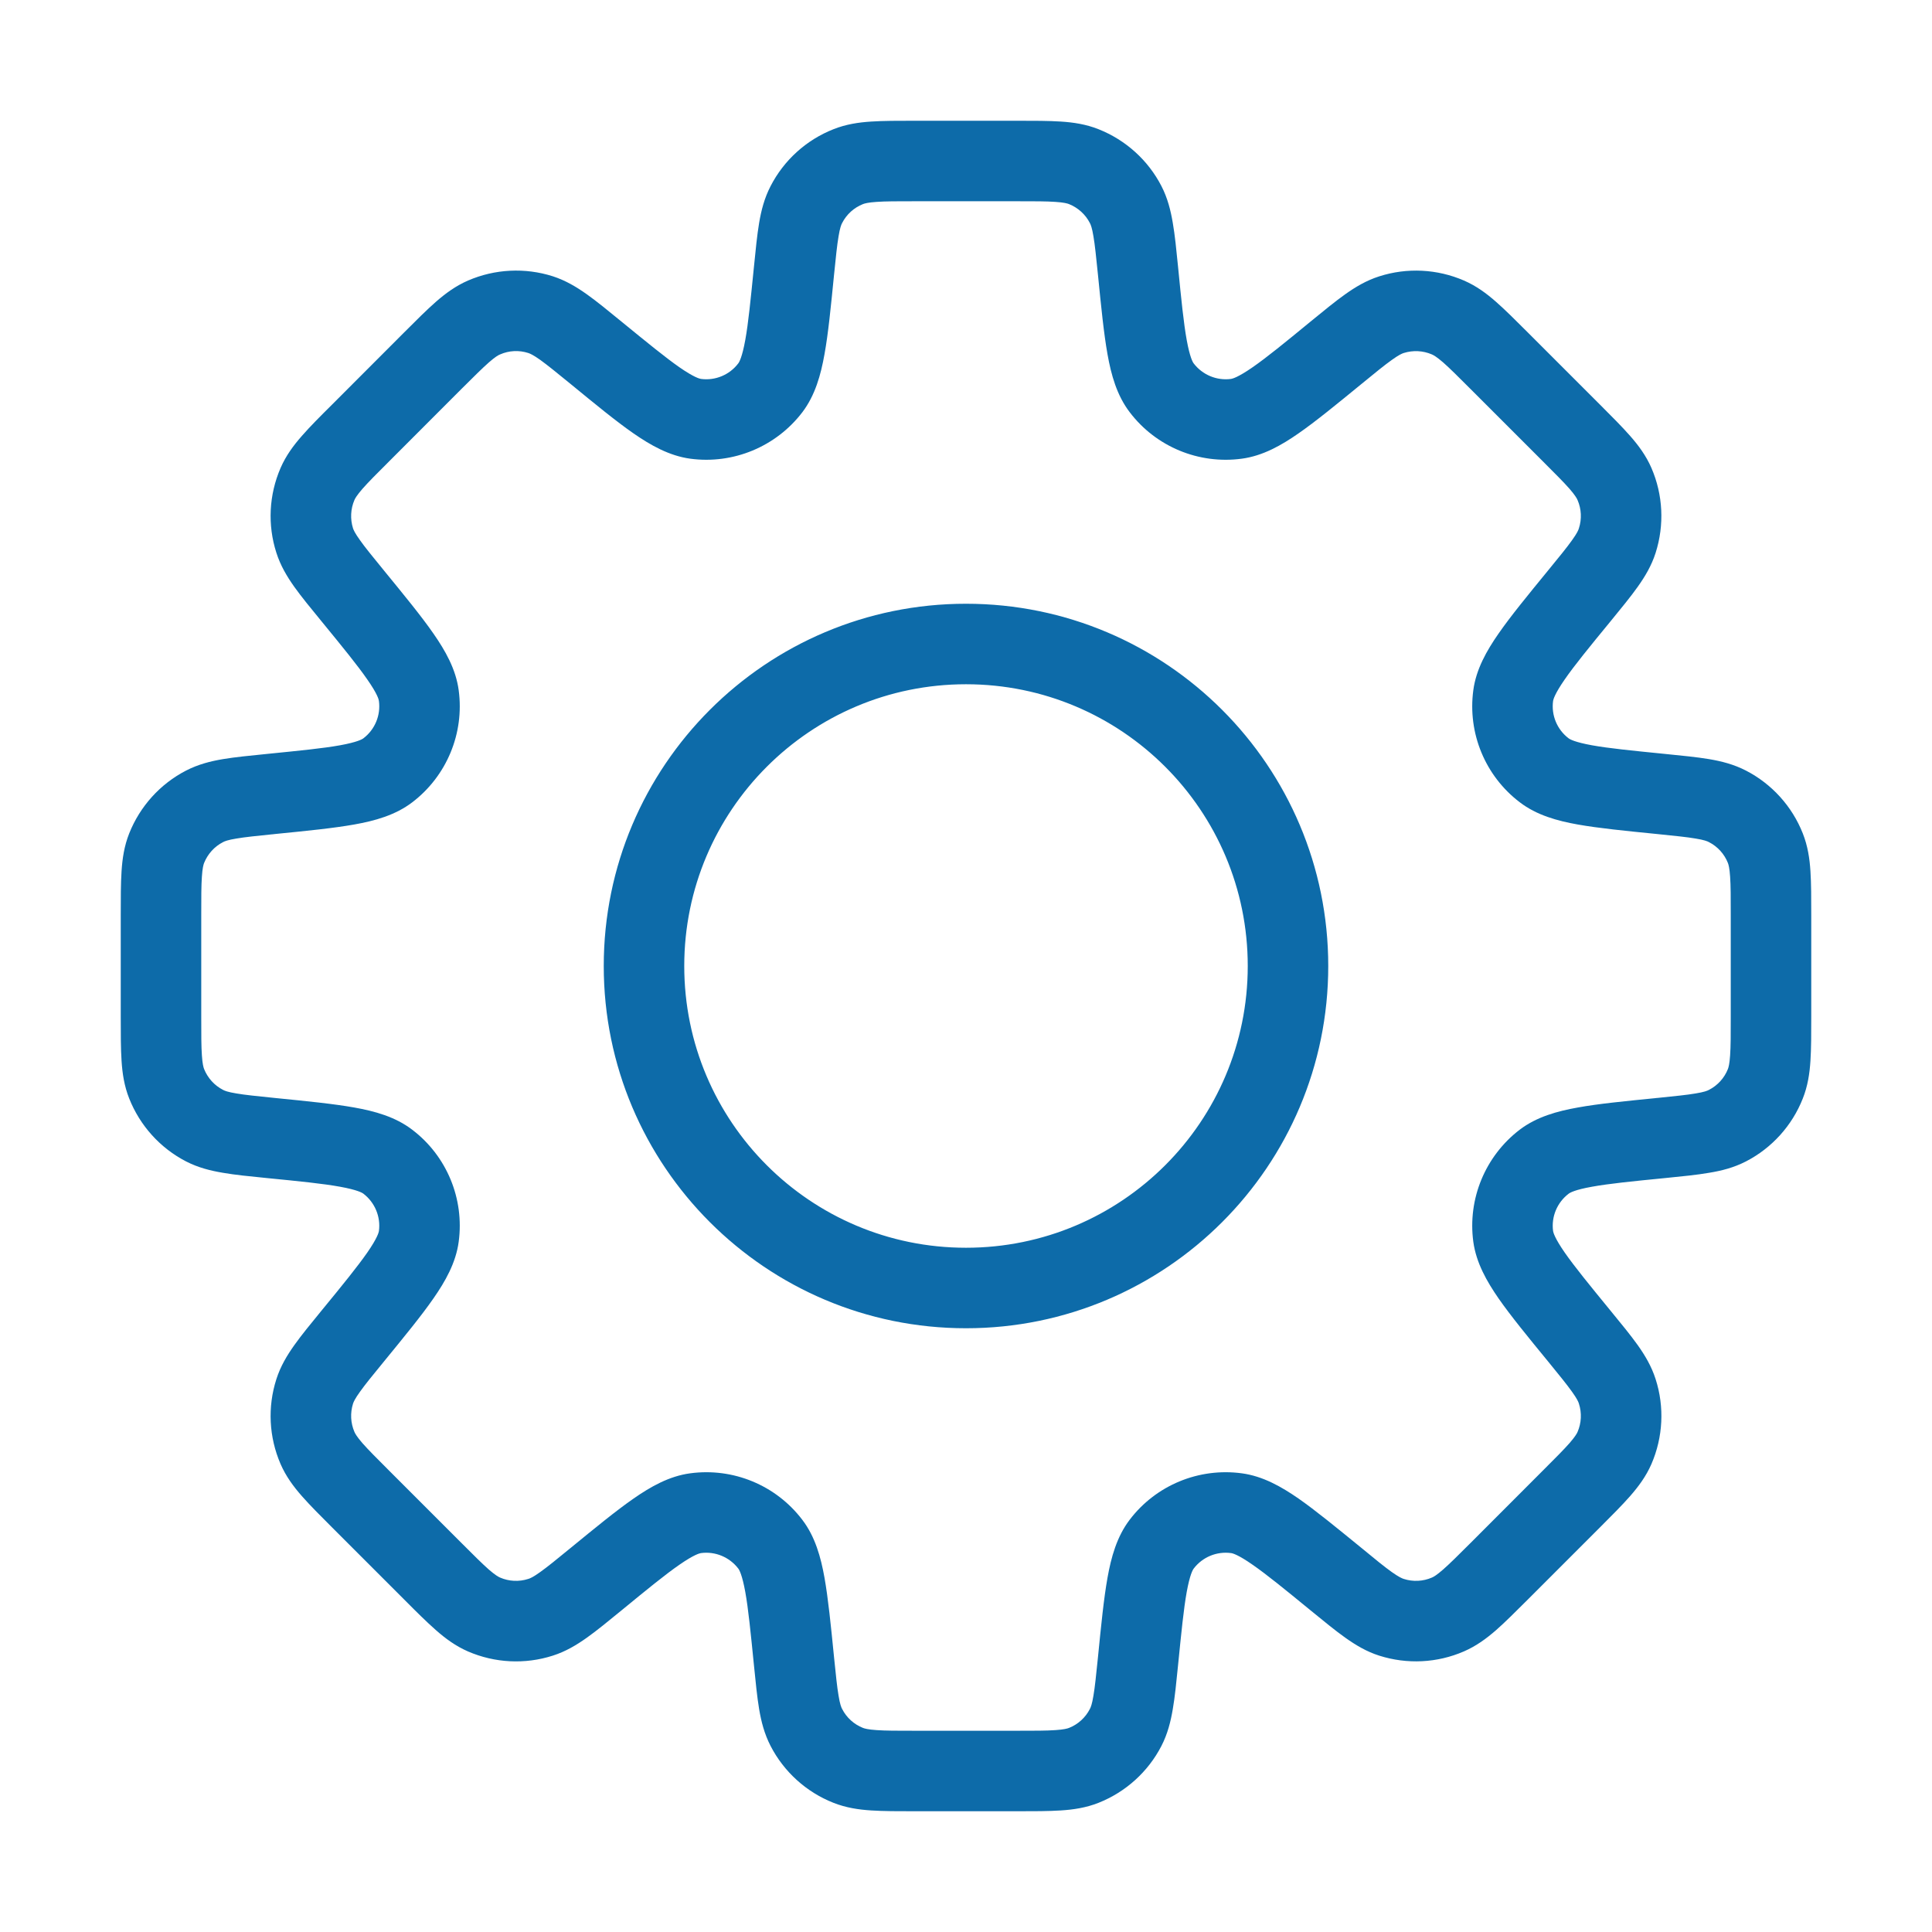 <!DOCTYPE svg PUBLIC "-//W3C//DTD SVG 1.1//EN" "http://www.w3.org/Graphics/SVG/1.1/DTD/svg11.dtd">
<!-- Uploaded to: SVG Repo, www.svgrepo.com, Transformed by: SVG Repo Mixer Tools -->
<svg width="800px" height="800px" viewBox="0 0 24 24" fill="none" xmlns="http://www.w3.org/2000/svg">
<g id="SVGRepo_bgCarrier" stroke-width="0"/>
<g id="SVGRepo_tracerCarrier" stroke-linecap="round" stroke-linejoin="round"/>
<g id="SVGRepo_iconCarrier"> <path d="M14.136 3.361L14.634 3.312L14.136 3.361ZM13.984 2.542L13.539 2.771V2.771L13.984 2.542ZM14.431 4.818L14.829 4.515V4.515L14.431 4.818ZM15.36 5.202L15.293 4.707L15.293 4.707L15.36 5.202ZM16.598 4.381L16.915 4.768V4.768L16.598 4.381ZM17.285 3.909L17.438 4.385L17.285 3.909ZM17.987 3.944L18.186 3.485V3.485L17.987 3.944ZM18.624 4.482L18.271 4.836V4.836L18.624 4.482ZM19.518 5.376L19.871 5.022V5.022L19.518 5.376ZM20.056 6.013L20.515 5.814L20.515 5.814L20.056 6.013ZM20.091 6.715L20.567 6.867L20.567 6.867L20.091 6.715ZM19.619 7.402L19.232 7.085V7.085L19.619 7.402ZM18.797 8.641L18.302 8.574V8.574L18.797 8.641ZM19.182 9.569L18.879 9.966L19.182 9.569ZM20.639 9.864L20.688 9.366L20.639 9.864ZM21.458 10.016L21.688 9.572L21.688 9.572L21.458 10.016ZM21.93 10.537L22.395 10.353V10.353L21.93 10.537ZM21.93 13.463L21.465 13.279L21.465 13.279L21.93 13.463ZM21.458 13.984L21.688 14.428H21.688L21.458 13.984ZM20.639 14.136L20.589 13.639L20.573 13.64L20.556 13.643L20.639 14.136ZM20.639 14.136L20.688 14.634L20.705 14.632L20.721 14.629L20.639 14.136ZM19.183 14.431L18.879 14.033L19.183 14.431ZM18.798 15.36L18.302 15.426V15.426L18.798 15.36ZM19.619 16.598L19.232 16.914L19.619 16.598ZM20.091 17.285L19.614 17.437L19.614 17.437L20.091 17.285ZM20.056 17.987L19.597 17.788L19.597 17.788L20.056 17.987ZM19.518 18.624L19.872 18.977L19.518 18.624ZM18.624 19.517L18.271 19.164V19.164L18.624 19.517ZM17.987 20.055L18.186 20.514L18.186 20.514L17.987 20.055ZM17.285 20.09L17.133 20.567H17.133L17.285 20.09ZM16.598 19.618L16.915 19.231L16.91 19.228L16.598 19.618ZM16.598 19.618L16.281 20.005L16.286 20.009L16.598 19.618ZM15.36 18.797L15.426 18.302H15.426L15.36 18.797ZM14.431 19.182L14.829 19.485L14.829 19.485L14.431 19.182ZM14.136 20.638L13.639 20.589L14.136 20.638ZM13.984 21.459L13.539 21.229L13.539 21.229L13.984 21.459ZM13.463 21.93L13.279 21.465H13.279L13.463 21.93ZM10.537 21.93L10.721 21.465H10.721L10.537 21.93ZM10.016 21.458L10.461 21.229L10.016 21.458ZM9.864 20.639L9.366 20.688L9.864 20.639ZM9.569 19.182L9.171 19.485L9.171 19.485L9.569 19.182ZM8.641 18.797L8.574 18.302H8.574L8.641 18.797ZM7.402 19.619L7.085 19.232L7.078 19.238L7.07 19.245L7.402 19.619ZM7.402 19.619L7.719 20.006L7.727 19.999L7.734 19.993L7.402 19.619ZM6.715 20.091L6.867 20.567H6.867L6.715 20.091ZM6.013 20.056L5.814 20.515H5.814L6.013 20.056ZM5.376 19.518L5.729 19.164H5.729L5.376 19.518ZM4.482 18.624L4.129 18.978H4.129L4.482 18.624ZM3.944 17.987L4.403 17.788L3.944 17.987ZM3.909 17.285L4.385 17.438L3.909 17.285ZM4.381 16.598L4.768 16.915L4.381 16.598ZM5.202 15.359L5.698 15.426L5.202 15.359ZM4.818 14.431L5.121 14.034H5.121L4.818 14.431ZM3.361 14.136L3.312 14.634H3.312L3.361 14.136ZM2.542 13.984L2.771 13.539H2.771L2.542 13.984ZM2.07 13.463L1.605 13.646H1.605L2.07 13.463ZM2.07 10.537L1.605 10.353L1.605 10.353L2.07 10.537ZM2.542 10.016L2.312 9.572L2.312 9.572L2.542 10.016ZM3.362 9.864V9.364H3.337L3.312 9.366L3.362 9.864ZM3.362 9.864V10.364H3.386L3.411 10.361L3.362 9.864ZM4.818 9.569L4.515 9.171L4.515 9.171L4.818 9.569ZM5.203 8.641L5.698 8.574H5.698L5.203 8.641ZM4.381 7.402L4.768 7.085L4.381 7.402ZM3.909 6.714L4.385 6.562H4.385L3.909 6.714ZM3.944 6.012L3.485 5.814L3.485 5.814L3.944 6.012ZM4.482 5.375L4.836 5.729L4.836 5.729L4.482 5.375ZM5.376 4.482L5.022 4.128H5.022L5.376 4.482ZM6.013 3.944L5.814 3.485H5.814L6.013 3.944ZM6.715 3.909L6.867 3.432L6.715 3.909ZM7.402 4.381L7.719 3.994V3.994L7.402 4.381ZM8.64 5.202L8.707 4.707L8.64 5.202ZM9.569 4.817L9.171 4.514L9.569 4.817ZM9.864 3.361L10.361 3.411V3.411L9.864 3.361ZM10.016 2.542L9.572 2.313L9.572 2.313L10.016 2.542ZM10.537 2.07L10.721 2.535L10.721 2.535L10.537 2.07ZM13.463 2.07L13.646 1.605L13.646 1.605L13.463 2.07ZM14.634 3.312C14.613 3.101 14.595 2.919 14.569 2.77C14.543 2.615 14.505 2.462 14.428 2.312L13.539 2.771C13.55 2.791 13.566 2.831 13.583 2.935C13.602 3.044 13.616 3.188 13.639 3.411L14.634 3.312ZM14.829 4.515C14.817 4.5 14.781 4.439 14.742 4.225C14.704 4.015 14.675 3.731 14.634 3.312L13.639 3.411C13.679 3.813 13.712 4.144 13.758 4.402C13.803 4.654 13.873 4.911 14.034 5.121L14.829 4.515ZM15.293 4.707C15.115 4.731 14.938 4.657 14.829 4.515L14.034 5.121C14.36 5.55 14.892 5.77 15.426 5.698L15.293 4.707ZM16.281 3.994C15.956 4.261 15.734 4.442 15.559 4.563C15.38 4.687 15.311 4.704 15.293 4.707L15.426 5.698C15.688 5.663 15.919 5.531 16.13 5.384C16.345 5.235 16.602 5.024 16.915 4.768L16.281 3.994ZM17.133 3.433C16.973 3.484 16.838 3.565 16.71 3.656C16.586 3.744 16.445 3.86 16.281 3.994L16.915 4.768C17.088 4.626 17.2 4.535 17.29 4.471C17.376 4.409 17.416 4.392 17.438 4.385L17.133 3.433ZM18.186 3.485C17.853 3.341 17.479 3.322 17.133 3.433L17.438 4.385C17.553 4.349 17.677 4.355 17.788 4.403L18.186 3.485ZM18.978 4.129C18.828 3.979 18.699 3.85 18.585 3.75C18.467 3.646 18.34 3.552 18.186 3.485L17.788 4.403C17.809 4.412 17.847 4.433 17.927 4.502C18.01 4.575 18.112 4.677 18.271 4.836L18.978 4.129ZM19.871 5.022L18.978 4.129L18.271 4.836L19.164 5.729L19.871 5.022ZM20.515 5.814C20.448 5.66 20.354 5.533 20.25 5.415C20.15 5.301 20.021 5.172 19.871 5.022L19.164 5.729C19.323 5.888 19.425 5.99 19.498 6.073C19.567 6.153 19.588 6.191 19.597 6.212L20.515 5.814ZM20.567 6.867C20.677 6.521 20.659 6.147 20.515 5.814L19.597 6.212C19.645 6.323 19.651 6.447 19.614 6.562L20.567 6.867ZM20.006 7.719C20.14 7.555 20.256 7.414 20.344 7.29C20.435 7.162 20.516 7.027 20.567 6.867L19.614 6.562C19.608 6.584 19.591 6.624 19.529 6.71C19.465 6.8 19.374 6.912 19.232 7.085L20.006 7.719ZM19.293 8.707C19.296 8.689 19.313 8.62 19.437 8.441C19.558 8.266 19.739 8.044 20.006 7.719L19.232 7.085C18.976 7.398 18.765 7.655 18.616 7.87C18.469 8.081 18.337 8.312 18.302 8.574L19.293 8.707ZM19.485 9.171C19.342 9.062 19.269 8.885 19.293 8.707L18.302 8.574C18.23 9.108 18.45 9.64 18.879 9.966L19.485 9.171ZM20.688 9.366C20.269 9.324 19.985 9.296 19.775 9.258C19.561 9.219 19.5 9.183 19.485 9.171L18.879 9.966C19.089 10.127 19.346 10.197 19.598 10.242C19.856 10.288 20.187 10.321 20.589 10.361L20.688 9.366ZM21.688 9.572C21.538 9.495 21.385 9.456 21.23 9.43C21.081 9.405 20.898 9.387 20.688 9.366L20.589 10.361C20.812 10.384 20.956 10.398 21.065 10.417C21.169 10.434 21.209 10.45 21.229 10.461L21.688 9.572ZM22.395 10.353C22.262 10.016 22.01 9.738 21.688 9.572L21.229 10.461C21.337 10.516 21.421 10.609 21.465 10.721L22.395 10.353ZM22.5 11.368C22.5 11.157 22.5 10.974 22.49 10.822C22.48 10.666 22.457 10.51 22.395 10.353L21.465 10.721C21.473 10.742 21.485 10.784 21.492 10.889C21.5 11 21.5 11.144 21.5 11.368H22.5ZM22.5 12.632V11.368H21.5V12.632H22.5ZM22.395 13.646C22.457 13.49 22.48 13.334 22.49 13.178C22.5 13.026 22.5 12.843 22.5 12.632H21.5C21.5 12.856 21.5 13 21.492 13.111C21.485 13.216 21.473 13.258 21.465 13.279L22.395 13.646ZM21.688 14.428C22.01 14.262 22.262 13.984 22.395 13.646L21.465 13.279C21.421 13.391 21.337 13.484 21.229 13.539L21.688 14.428ZM20.688 14.634C20.899 14.613 21.081 14.595 21.23 14.569C21.385 14.544 21.538 14.505 21.688 14.428L21.229 13.539C21.209 13.55 21.169 13.566 21.065 13.583C20.956 13.602 20.812 13.616 20.589 13.639L20.688 14.634ZM20.721 14.629L20.721 14.629L20.556 13.643L20.556 13.643L20.721 14.629ZM19.486 14.829C19.501 14.817 19.562 14.78 19.776 14.742C19.985 14.704 20.27 14.675 20.688 14.634L20.589 13.639C20.187 13.679 19.856 13.711 19.599 13.758C19.346 13.803 19.09 13.873 18.879 14.033L19.486 14.829ZM19.293 15.293C19.269 15.115 19.343 14.938 19.486 14.829L18.879 14.033C18.451 14.36 18.23 14.892 18.302 15.426L19.293 15.293ZM20.006 16.281C19.739 15.955 19.559 15.734 19.437 15.559C19.313 15.38 19.296 15.311 19.293 15.293L18.302 15.426C18.338 15.688 18.47 15.919 18.616 16.13C18.765 16.344 18.976 16.602 19.232 16.914L20.006 16.281ZM20.567 17.133C20.516 16.973 20.435 16.837 20.344 16.709C20.256 16.586 20.14 16.444 20.006 16.281L19.232 16.914C19.374 17.088 19.465 17.2 19.529 17.29C19.591 17.376 19.608 17.416 19.614 17.437L20.567 17.133ZM20.515 18.186C20.659 17.853 20.678 17.478 20.567 17.133L19.614 17.437C19.651 17.552 19.645 17.677 19.597 17.788L20.515 18.186ZM19.872 18.977C20.021 18.828 20.15 18.699 20.25 18.585C20.354 18.466 20.448 18.34 20.515 18.186L19.597 17.788C19.588 17.809 19.567 17.846 19.498 17.926C19.425 18.009 19.323 18.111 19.164 18.27L19.872 18.977ZM18.978 19.871L19.872 18.977L19.164 18.27L18.271 19.164L18.978 19.871ZM18.186 20.514C18.34 20.447 18.467 20.353 18.585 20.25C18.699 20.15 18.828 20.02 18.978 19.871L18.271 19.164C18.112 19.323 18.01 19.424 17.927 19.497C17.847 19.567 17.809 19.588 17.788 19.597L18.186 20.514ZM17.133 20.567C17.479 20.677 17.853 20.659 18.186 20.514L17.788 19.597C17.677 19.645 17.553 19.651 17.438 19.614L17.133 20.567ZM16.281 20.005C16.445 20.139 16.586 20.255 16.71 20.343C16.838 20.434 16.973 20.516 17.133 20.567L17.438 19.614C17.416 19.607 17.376 19.59 17.29 19.529C17.2 19.465 17.088 19.374 16.915 19.231L16.281 20.005ZM16.286 20.009L16.286 20.009L16.91 19.228L16.91 19.228L16.286 20.009ZM15.293 19.293C15.311 19.295 15.38 19.312 15.559 19.437C15.734 19.558 15.956 19.739 16.281 20.005L16.915 19.231C16.602 18.976 16.345 18.765 16.13 18.615C15.919 18.469 15.688 18.337 15.426 18.302L15.293 19.293ZM14.829 19.485C14.938 19.342 15.115 19.269 15.293 19.293L15.426 18.302C14.892 18.23 14.36 18.45 14.034 18.878L14.829 19.485ZM14.634 20.688C14.676 20.269 14.704 19.985 14.742 19.775C14.781 19.561 14.817 19.5 14.829 19.485L14.034 18.878C13.873 19.089 13.803 19.346 13.758 19.598C13.712 19.855 13.679 20.186 13.639 20.589L14.634 20.688ZM14.428 21.688C14.505 21.538 14.543 21.385 14.569 21.23C14.595 21.081 14.613 20.898 14.634 20.688L13.639 20.589C13.616 20.812 13.602 20.955 13.583 21.065C13.566 21.169 13.55 21.209 13.539 21.229L14.428 21.688ZM13.647 22.395C13.984 22.261 14.262 22.01 14.428 21.688L13.539 21.229C13.484 21.337 13.391 21.421 13.279 21.465L13.647 22.395ZM12.632 22.5C12.843 22.5 13.026 22.5 13.178 22.49C13.334 22.48 13.491 22.457 13.647 22.395L13.279 21.465C13.258 21.473 13.217 21.485 13.111 21.492C13 21.5 12.856 21.5 12.632 21.5V22.5ZM11.368 22.5H12.632V21.5H11.368V22.5ZM10.353 22.395C10.51 22.457 10.666 22.48 10.822 22.49C10.974 22.5 11.157 22.5 11.368 22.5V21.5C11.144 21.5 11 21.5 10.889 21.492C10.784 21.485 10.742 21.473 10.721 21.465L10.353 22.395ZM9.572 21.688C9.738 22.01 10.016 22.262 10.353 22.395L10.721 21.465C10.609 21.421 10.516 21.337 10.461 21.229L9.572 21.688ZM9.366 20.688C9.387 20.898 9.405 21.081 9.43 21.23C9.456 21.385 9.495 21.538 9.572 21.688L10.461 21.229C10.45 21.209 10.434 21.169 10.417 21.065C10.398 20.956 10.384 20.812 10.361 20.589L9.366 20.688ZM9.171 19.485C9.183 19.5 9.219 19.561 9.258 19.775C9.296 19.985 9.324 20.27 9.366 20.688L10.361 20.589C10.321 20.187 10.288 19.856 10.242 19.598C10.197 19.346 10.127 19.089 9.966 18.879L9.171 19.485ZM8.707 19.293C8.885 19.269 9.062 19.343 9.171 19.485L9.966 18.879C9.64 18.45 9.108 18.23 8.574 18.302L8.707 19.293ZM7.719 20.006C8.044 19.739 8.266 19.558 8.441 19.437C8.62 19.313 8.689 19.296 8.707 19.293L8.574 18.302C8.312 18.337 8.081 18.469 7.87 18.616C7.655 18.765 7.398 18.976 7.085 19.232L7.719 20.006ZM7.734 19.993L7.734 19.993L7.07 19.245L7.07 19.245L7.734 19.993ZM6.867 20.567C7.027 20.516 7.162 20.435 7.29 20.344C7.414 20.256 7.555 20.14 7.719 20.006L7.085 19.232C6.912 19.374 6.8 19.465 6.71 19.529C6.624 19.591 6.584 19.608 6.562 19.614L6.867 20.567ZM5.814 20.515C6.147 20.659 6.521 20.678 6.867 20.567L6.562 19.614C6.447 19.651 6.323 19.645 6.212 19.597L5.814 20.515ZM5.022 19.871C5.171 20.021 5.301 20.15 5.415 20.25C5.533 20.354 5.66 20.448 5.814 20.515L6.212 19.597C6.191 19.588 6.153 19.567 6.073 19.498C5.99 19.425 5.888 19.323 5.729 19.164L5.022 19.871ZM4.129 18.978L5.022 19.871L5.729 19.164L4.836 18.271L4.129 18.978ZM3.485 18.186C3.552 18.34 3.646 18.467 3.75 18.585C3.85 18.699 3.979 18.828 4.129 18.978L4.836 18.271C4.677 18.112 4.575 18.01 4.502 17.927C4.433 17.847 4.412 17.809 4.403 17.788L3.485 18.186ZM3.433 17.133C3.322 17.479 3.341 17.853 3.485 18.186L4.403 17.788C4.355 17.677 4.349 17.553 4.385 17.438L3.433 17.133ZM3.994 16.281C3.86 16.445 3.744 16.586 3.656 16.71C3.565 16.838 3.484 16.973 3.433 17.133L4.385 17.438C4.392 17.416 4.409 17.376 4.471 17.29C4.535 17.2 4.626 17.088 4.768 16.915L3.994 16.281ZM4.707 15.293C4.704 15.311 4.687 15.38 4.563 15.559C4.441 15.734 4.261 15.956 3.994 16.281L4.768 16.915C5.024 16.602 5.235 16.345 5.384 16.13C5.531 15.919 5.663 15.688 5.698 15.426L4.707 15.293ZM4.515 14.829C4.657 14.938 4.731 15.115 4.707 15.293L5.698 15.426C5.77 14.892 5.55 14.36 5.121 14.034L4.515 14.829ZM3.312 14.634C3.731 14.675 4.015 14.704 4.224 14.742C4.439 14.781 4.5 14.817 4.515 14.829L5.121 14.034C4.911 13.873 4.654 13.803 4.402 13.758C4.144 13.712 3.813 13.679 3.411 13.639L3.312 14.634ZM2.312 14.428C2.462 14.505 2.615 14.543 2.77 14.569C2.919 14.595 3.101 14.613 3.312 14.634L3.411 13.639C3.188 13.616 3.044 13.602 2.935 13.583C2.831 13.566 2.791 13.55 2.771 13.539L2.312 14.428ZM1.605 13.646C1.739 13.984 1.99 14.262 2.312 14.428L2.771 13.539C2.663 13.484 2.58 13.391 2.535 13.279L1.605 13.646ZM1.5 12.632C1.5 12.843 1.5 13.026 1.51 13.178C1.52 13.334 1.543 13.49 1.605 13.646L2.535 13.279C2.527 13.258 2.515 13.216 2.508 13.111C2.5 13 2.5 12.856 2.5 12.632H1.5ZM1.5 11.368V12.632H2.5V11.368H1.5ZM1.605 10.353C1.543 10.509 1.52 10.666 1.51 10.822C1.5 10.974 1.5 11.157 1.5 11.368H2.5C2.5 11.144 2.5 11 2.508 10.889C2.515 10.783 2.527 10.742 2.535 10.721L1.605 10.353ZM2.312 9.572C1.99 9.738 1.739 10.016 1.605 10.353L2.535 10.721C2.58 10.609 2.663 10.516 2.771 10.461L2.312 9.572ZM3.312 9.366C3.102 9.387 2.919 9.405 2.77 9.43C2.615 9.456 2.462 9.495 2.312 9.572L2.771 10.461C2.791 10.45 2.831 10.434 2.935 10.417C3.045 10.398 3.188 10.384 3.411 10.361L3.312 9.366ZM3.362 9.364H3.362V10.364H3.362V9.364ZM3.362 9.364H3.362V10.364H3.362V9.364ZM4.515 9.171C4.5 9.183 4.439 9.219 4.225 9.258C4.015 9.296 3.731 9.324 3.312 9.366L3.411 10.361C3.813 10.321 4.145 10.288 4.402 10.242C4.655 10.197 4.911 10.127 5.122 9.966L4.515 9.171ZM4.707 8.707C4.731 8.885 4.658 9.062 4.515 9.171L5.122 9.966C5.55 9.639 5.77 9.108 5.698 8.574L4.707 8.707ZM3.994 7.718C4.261 8.044 4.442 8.266 4.563 8.441C4.688 8.62 4.705 8.689 4.707 8.707L5.698 8.574C5.663 8.312 5.531 8.081 5.384 7.87C5.235 7.655 5.024 7.398 4.768 7.085L3.994 7.718ZM3.433 6.866C3.484 7.026 3.565 7.162 3.656 7.29C3.744 7.413 3.86 7.555 3.994 7.718L4.768 7.085C4.626 6.911 4.535 6.8 4.471 6.709C4.409 6.623 4.392 6.583 4.385 6.562L3.433 6.866ZM3.485 5.814C3.341 6.147 3.322 6.521 3.433 6.866L4.385 6.562C4.349 6.447 4.355 6.322 4.403 6.211L3.485 5.814ZM4.129 5.022C3.979 5.171 3.85 5.3 3.75 5.415C3.646 5.533 3.552 5.66 3.485 5.814L4.403 6.211C4.412 6.19 4.433 6.153 4.502 6.073C4.575 5.99 4.677 5.887 4.836 5.729L4.129 5.022ZM5.022 4.128L4.129 5.022L4.836 5.729L5.729 4.835L5.022 4.128ZM5.022 4.128L5.022 4.128L5.729 4.835L5.729 4.835L5.022 4.128ZM5.814 3.485C5.66 3.552 5.533 3.646 5.415 3.749C5.301 3.849 5.171 3.979 5.022 4.128L5.729 4.835C5.888 4.677 5.99 4.575 6.073 4.502C6.153 4.432 6.191 4.411 6.212 4.403L5.814 3.485ZM6.867 3.432C6.521 3.322 6.147 3.341 5.814 3.485L6.212 4.403C6.323 4.354 6.447 4.348 6.562 4.385L6.867 3.432ZM7.719 3.994C7.555 3.86 7.414 3.744 7.29 3.656C7.162 3.565 7.027 3.484 6.867 3.432L6.562 4.385C6.584 4.392 6.624 4.409 6.71 4.47C6.8 4.535 6.912 4.626 7.086 4.768L7.719 3.994ZM8.707 4.707C8.689 4.704 8.62 4.687 8.441 4.563C8.266 4.441 8.045 4.26 7.719 3.994L7.086 4.768C7.398 5.024 7.655 5.235 7.87 5.384C8.081 5.53 8.312 5.662 8.574 5.698L8.707 4.707ZM9.171 4.514C9.063 4.657 8.885 4.731 8.707 4.707L8.574 5.698C9.108 5.77 9.64 5.549 9.967 5.121L9.171 4.514ZM9.366 3.312C9.324 3.73 9.296 4.015 9.258 4.224C9.219 4.438 9.183 4.499 9.171 4.514L9.967 5.121C10.127 4.91 10.197 4.654 10.242 4.401C10.289 4.144 10.321 3.813 10.361 3.411L9.366 3.312ZM9.572 2.313C9.495 2.462 9.456 2.615 9.43 2.77C9.405 2.919 9.387 3.101 9.366 3.312L10.361 3.411C10.384 3.188 10.398 3.044 10.417 2.935C10.434 2.831 10.45 2.791 10.461 2.771L9.572 2.313ZM10.354 1.605C10.016 1.738 9.738 1.99 9.572 2.313L10.461 2.771C10.516 2.663 10.609 2.579 10.721 2.535L10.354 1.605ZM11.368 1.5C11.157 1.5 10.974 1.5 10.822 1.51C10.666 1.52 10.51 1.543 10.354 1.605L10.721 2.535C10.742 2.527 10.784 2.515 10.889 2.508C11 2.5 11.144 2.5 11.368 2.5V1.5ZM12.632 1.5H11.368V2.5H12.632V1.5ZM13.646 1.605C13.49 1.543 13.334 1.52 13.178 1.51C13.026 1.5 12.843 1.5 12.632 1.5V2.5C12.856 2.5 13 2.5 13.111 2.508C13.216 2.515 13.258 2.527 13.279 2.535L13.646 1.605ZM14.428 2.312C14.262 1.99 13.984 1.739 13.646 1.605L13.279 2.535C13.391 2.58 13.484 2.663 13.539 2.771L14.428 2.312ZM15.5 12C15.5 13.933 13.933 15.5 12 15.5V16.5C14.485 16.5 16.5 14.485 16.5 12H15.5ZM12 8.5C13.933 8.5 15.5 10.067 15.5 12H16.5C16.5 9.515 14.485 7.5 12 7.5V8.5ZM8.5 12C8.5 10.067 10.067 8.5 12 8.5V7.5C9.515 7.5 7.5 9.515 7.5 12H8.5ZM12 15.5C10.067 15.5 8.5 13.933 8.5 12H7.5C7.5 14.485 9.515 16.5 12 16.5V15.5Z" fill="#0d6ba9"/> </g>
</svg>